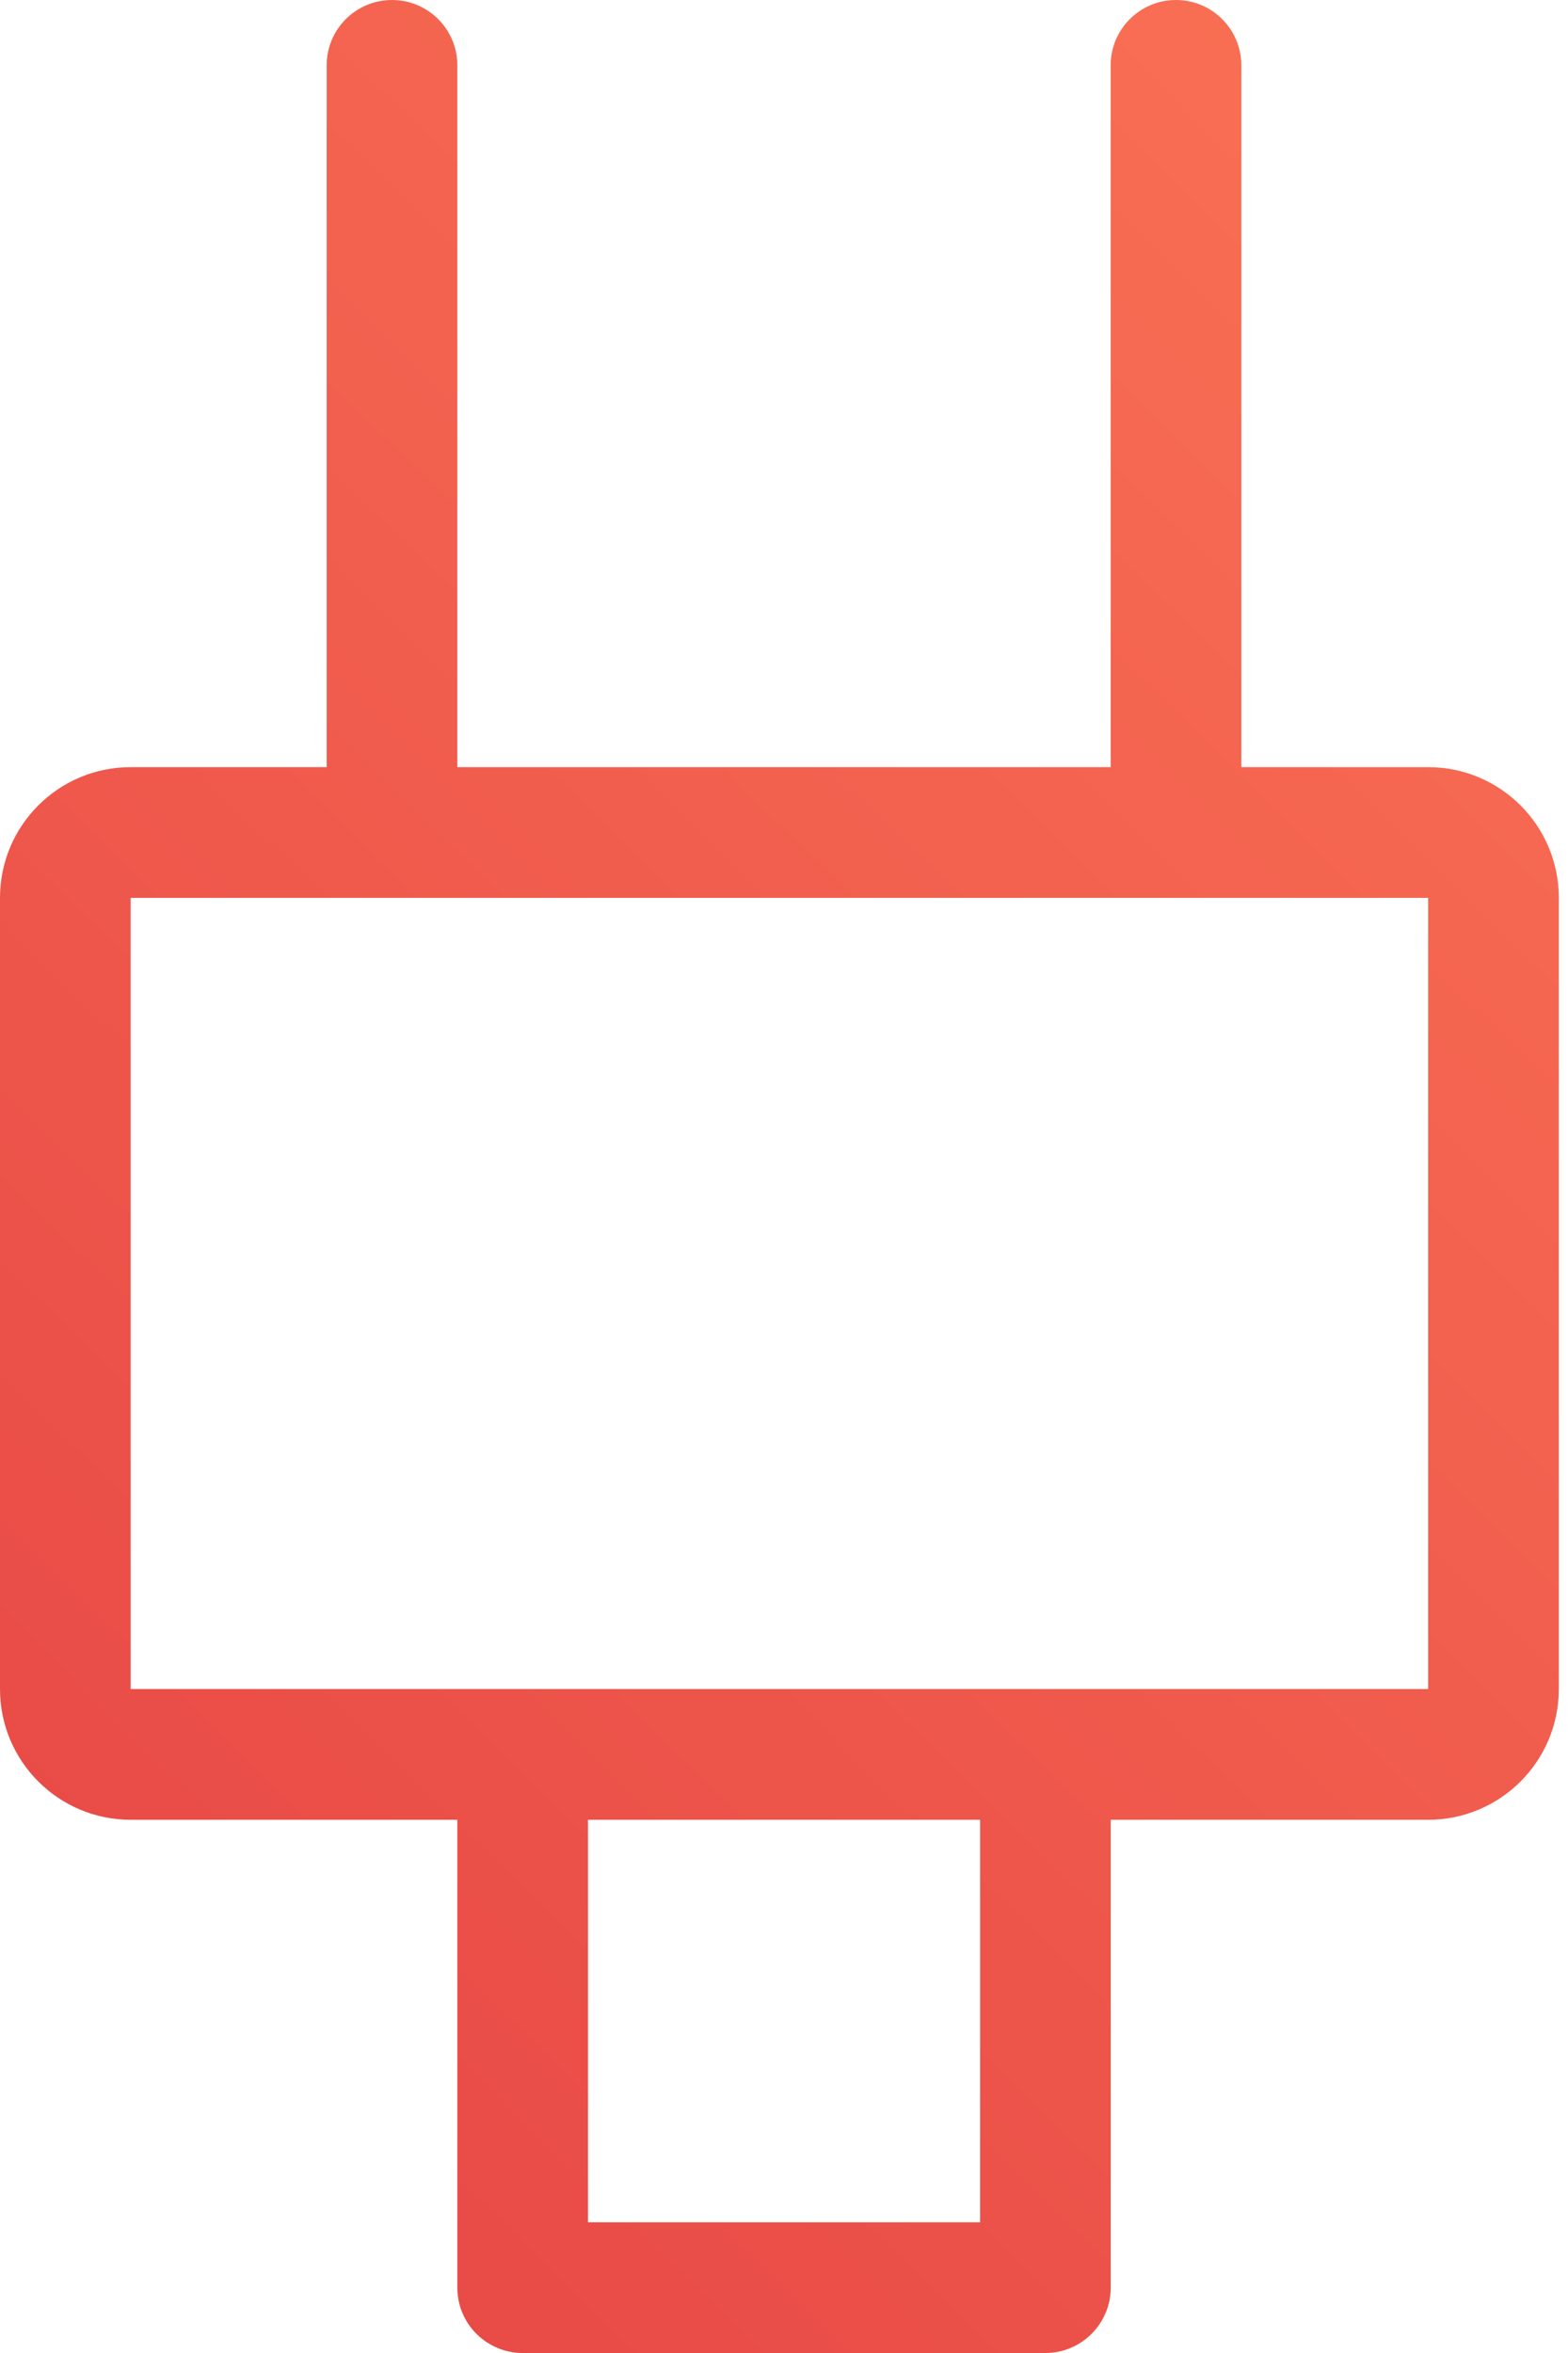<svg width="48" height="72" viewBox="0 0 48 72" fill="none" xmlns="http://www.w3.org/2000/svg">
<path fill-rule="evenodd" clip-rule="evenodd" d="M36 0C37.104 0 38 0.895 38 2L38 23.474H43.719C45.928 23.474 47.719 25.264 47.719 27.474L47.719 51.684C47.719 53.893 45.928 55.684 43.719 55.684H34.002L34.002 69.996L34.002 70C34.002 70.26 33.952 70.508 33.862 70.735C33.569 71.476 32.846 72 32.002 72H16C15.585 72 15.201 71.874 14.882 71.658C14.69 71.529 14.523 71.368 14.386 71.182C14.143 70.851 14 70.442 14 70L14 55.684H4C1.791 55.684 0 53.893 0 51.684L2.70121e-06 27.474C2.79778e-06 25.264 1.791 23.474 4 23.474H10L10 2C10 0.895 10.895 0 12 0C13.104 0 14 0.895 14 2L14 23.474L34 23.474L34 2C34 0.895 34.895 0 36 0ZM43.719 27.474L43.719 51.684H4L4 27.474L43.719 27.474ZM18 55.684L18 68H30.002L30.002 55.684H18Z" fill="url(#paint0_linear_143_37)"/>
<defs>
<linearGradient id="paint0_linear_143_37" x1="46.12" y1="-1.52" x2="-14.248" y2="60.014" gradientUnits="userSpaceOnUse">
<stop stop-color="#FA7255"/>
<stop offset="1" stop-color="#E64444"/>
</linearGradient>
</defs>
</svg>
